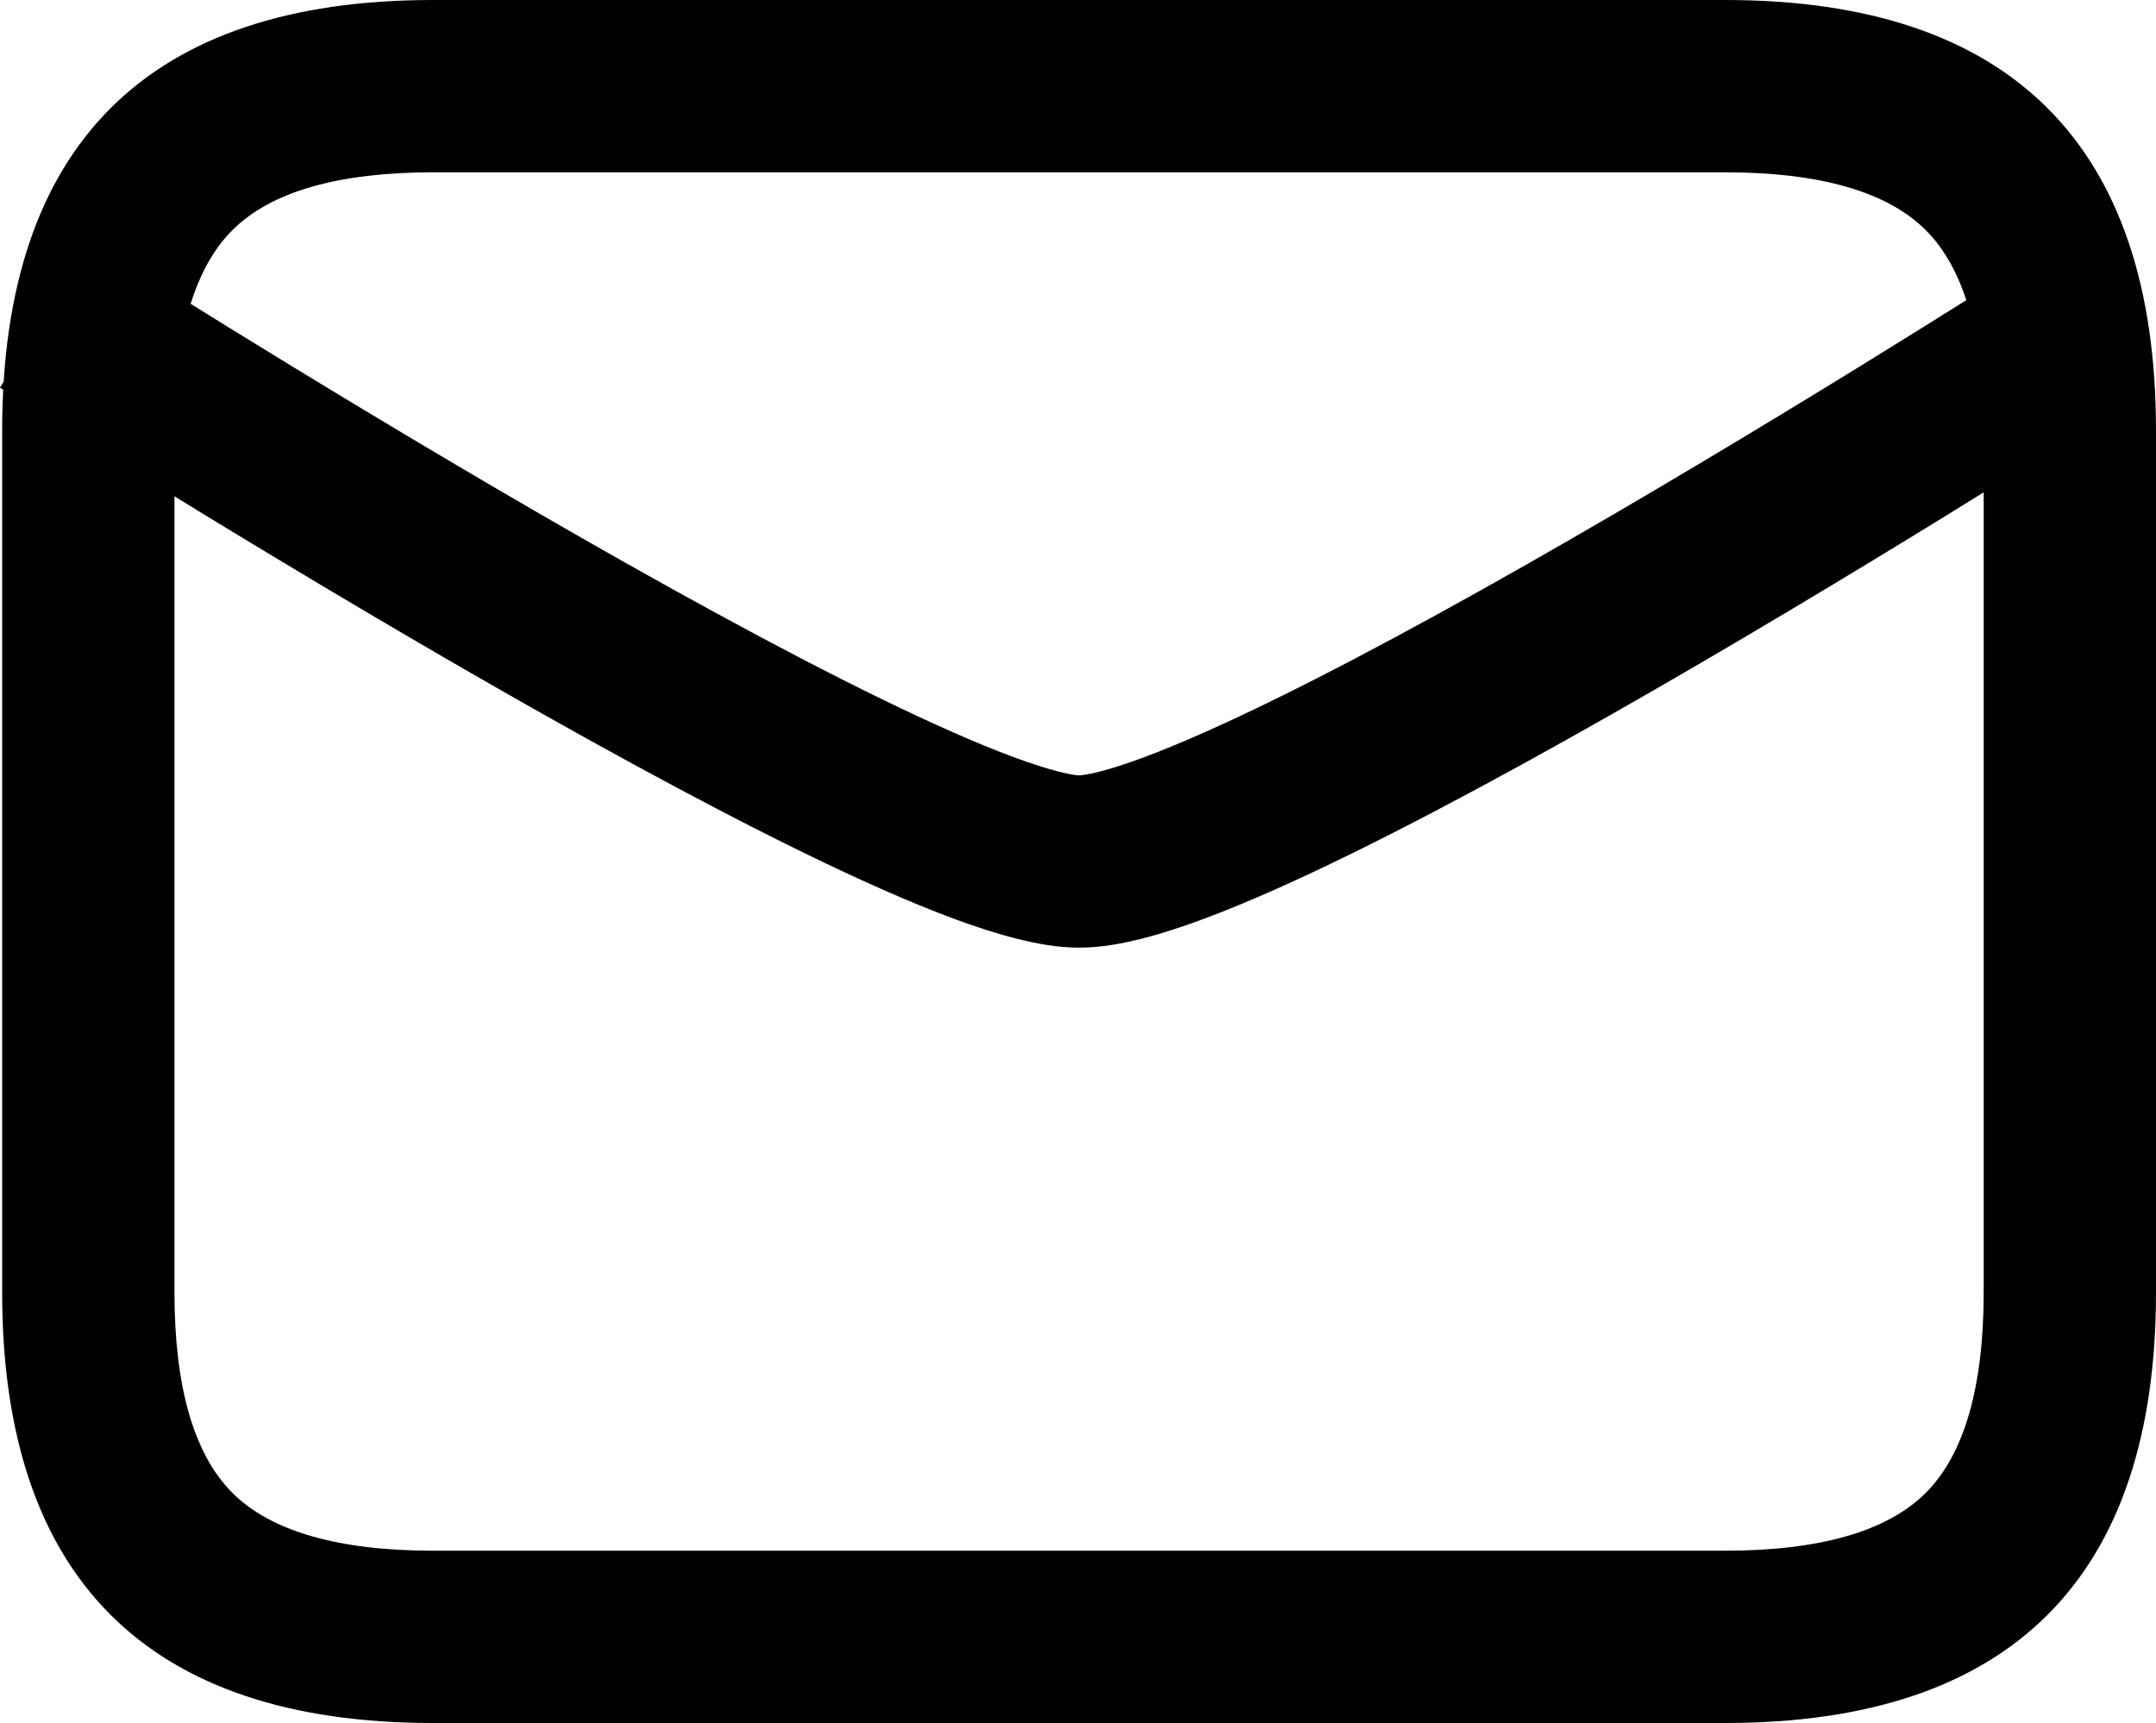 <svg xmlns="http://www.w3.org/2000/svg" width="25.025" height="20" viewBox="0 0 25.025 20">
  <g id="mail" transform="translate(0.025)">
    <g id="Tracé_233" data-name="Tracé 233" fill="none">
      <path d="M5,0H20c3.314,0,5,1.686,5,5V15c0,3.314-1.686,5-5,5H5c-3.314,0-5-1.686-5-5V5C0,1.686,1.686,0,5,0Z" stroke="none"/>
      <path d="M 5 2 C 3.901 2 3.117 2.226 2.672 2.672 C 2.226 3.117 2 3.901 2 5 L 2 15 C 2 16.099 2.226 16.883 2.672 17.328 C 3.117 17.774 3.901 18 5 18 L 20 18 C 21.099 18 21.883 17.774 22.328 17.328 C 22.774 16.883 23 16.099 23 15 L 23 5 C 23 3.901 22.774 3.117 22.328 2.672 C 21.883 2.226 21.099 2 20 2 L 5 2 M 5 0 L 20 0 C 23.314 0 25 1.686 25 5 L 25 15 C 25 18.314 23.314 20 20 20 L 5 20 C 1.686 20 0 18.314 0 15 L 0 5 C 0 1.686 1.686 0 5 0 Z" stroke="none" fill="#000"/>
    </g>
    <path id="Tracé_228" data-name="Tracé 228" d="M-15474.488-23360.84s9.933,6.344,11.988,6.344,11.893-6.344,11.893-6.344" transform="translate(15475.001 23364.496)" fill="none" stroke="#000" stroke-width="2"/>
  </g>
</svg>
